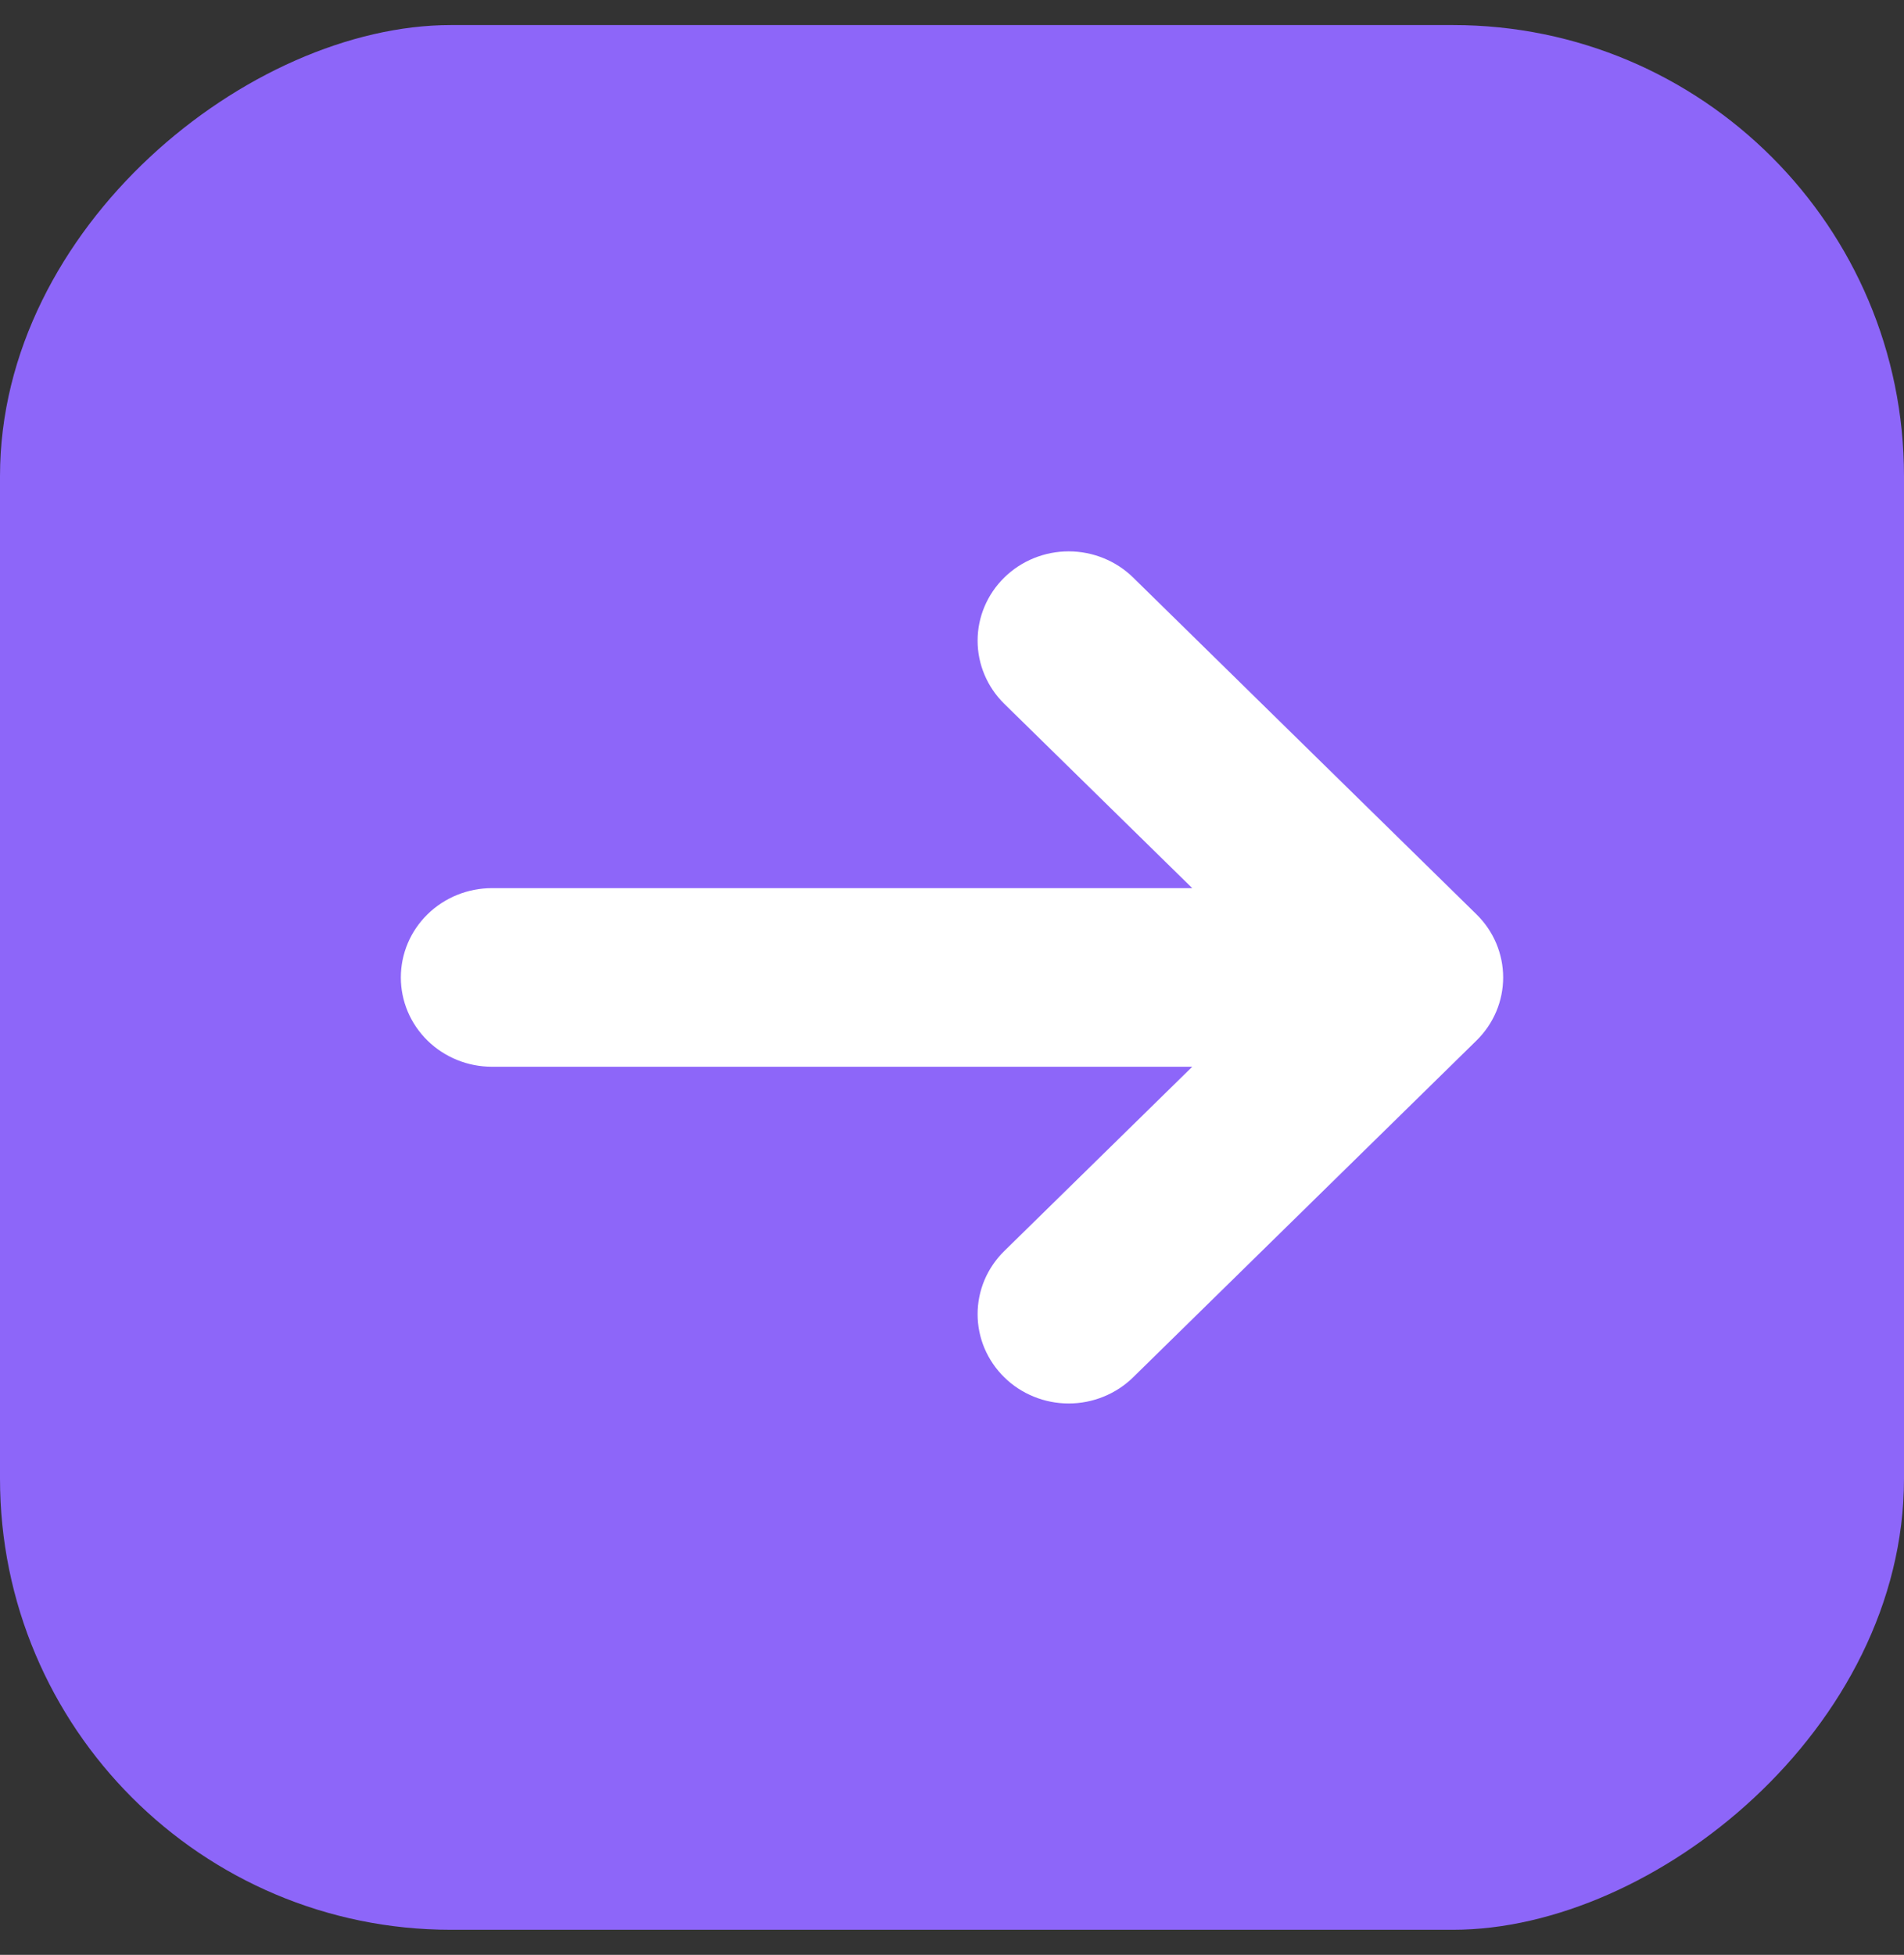 <svg width="38" height="39" viewBox="0 0 38 39" fill="none" xmlns="http://www.w3.org/2000/svg">
<rect x="0" y="0" width="38" height="39" fill="#333333" stroke="none"/>
<g clip-path="url(#clip0_12_161)">
<rect x="38" y="0.5" width="38" height="38" rx="9" transform="rotate(90 38 0.5)" fill="#8D66F9"/>
<path d="M29.468 20.759C29.809 20.425 30 19.973 30 19.501C30 19.029 29.809 18.576 29.468 18.242L22.615 11.522C22.274 11.188 21.811 11 21.329 11C20.847 11 20.384 11.188 20.044 11.522C19.703 11.856 19.511 12.309 19.511 12.782C19.511 13.254 19.703 13.708 20.044 14.042L23.795 17.719L9.818 17.719C9.336 17.719 8.873 17.907 8.532 18.241C8.191 18.575 8 19.028 8 19.501C8 19.973 8.191 20.426 8.532 20.76C8.873 21.094 9.336 21.282 9.818 21.282L23.795 21.282L20.044 24.958C19.875 25.124 19.741 25.32 19.649 25.536C19.558 25.753 19.511 25.984 19.511 26.218C19.511 26.452 19.558 26.684 19.649 26.9C19.741 27.116 19.875 27.313 20.044 27.478C20.212 27.644 20.413 27.775 20.633 27.864C20.854 27.954 21.09 28 21.329 28C21.568 28 21.804 27.954 22.025 27.864C22.245 27.775 22.446 27.644 22.615 27.478L29.468 20.759Z" fill="white"/>
</g>
<defs>
<clipPath id="clip0_12_161">
<rect x="38" y="0.5" width="38" height="38" rx="9" transform="rotate(90 38 0.5)" fill="white"/>
</clipPath>
</defs>
</svg>
